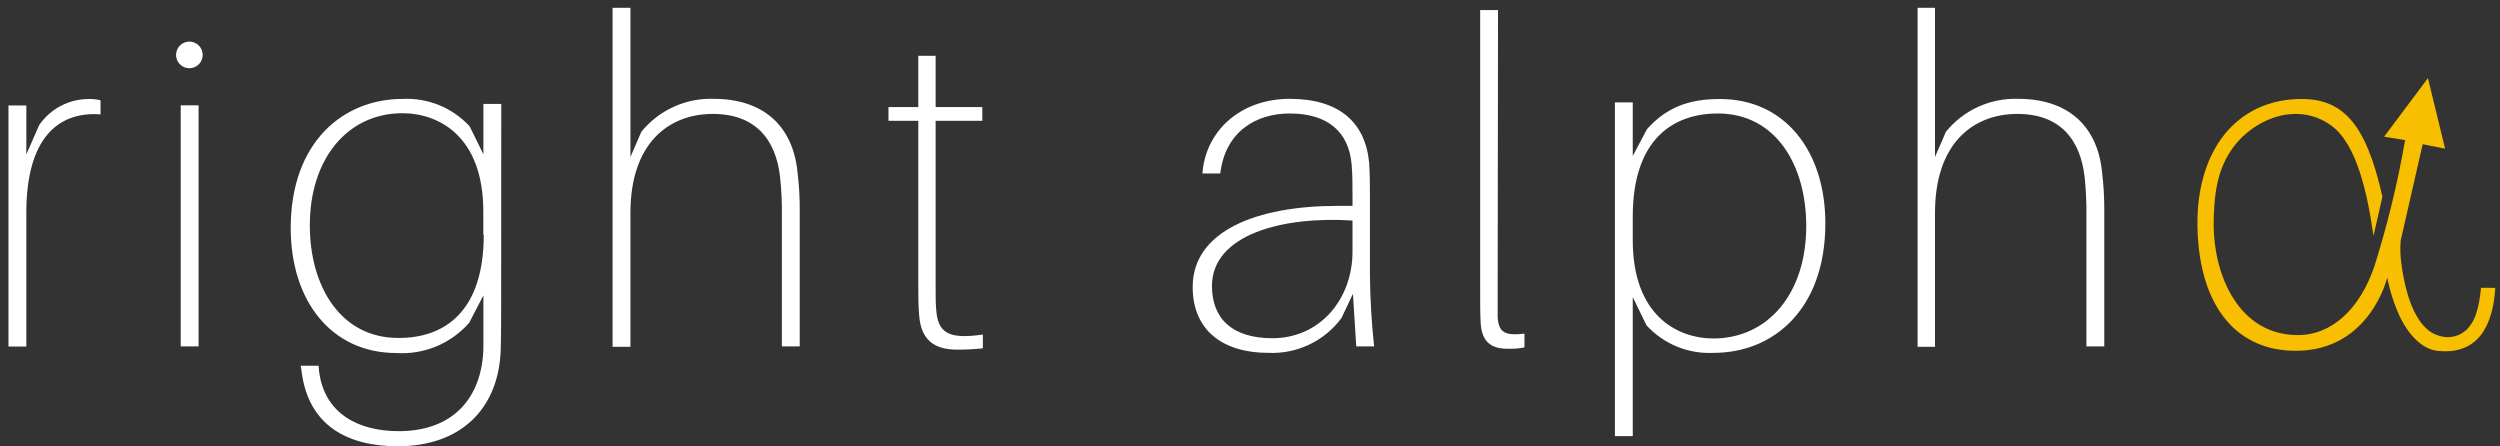 <svg width="280" height="50" viewBox="0 0 280 50" fill="none" xmlns="http://www.w3.org/2000/svg">
<rect x="0" y="0" width="280" height="50" fill="#333333" stroke="none"/>
<path d="M277.87 32.23C277.87 32.23 277.68 35.07 276.77 36.29C276.397 36.903 275.82 37.366 275.14 37.598C274.461 37.831 273.721 37.817 273.05 37.56C271.44 37.11 269.63 34.86 268.94 29.42C268.825 28.595 268.805 27.76 268.88 26.93L271.34 16.15L273.85 16.65L271.93 8.75L267.02 15.31L269.37 15.69C268.542 20.475 267.393 25.199 265.93 29.83C264.29 34.64 261.13 37.58 257.25 37.53C250.74 37.45 247.98 30.86 247.93 25.3C247.93 21.88 248.33 19.3 249.7 17.12C251.91 13.52 257.16 11.12 261.18 14.12C264 16.24 265.18 21.83 265.83 26.42L266.83 22.03C264.97 13.73 262.34 10.84 257.13 11.1C250.03 11.44 245.49 17.51 246.18 26.85C246.74 34.56 250.62 39.29 257.13 39.29C265.43 39.29 267.37 31.1 267.37 31.1C267.68 32.657 268.177 34.172 268.85 35.61C269.74 37.41 271.23 39.1 272.96 39.29C277.58 39.81 279.22 36.42 279.47 32.24L277.87 32.23Z" fill="#F8BE00"/>
<path d="M11.259 11.23V12.81C6.389 12.45 2.949 15.63 2.949 23.81V38.81H0.949V11.81H2.949V17.29L4.389 14.01C5.001 13.117 5.82 12.384 6.776 11.876C7.732 11.367 8.796 11.098 9.879 11.09C10.343 11.076 10.807 11.124 11.259 11.23Z" fill="white"/>
<path d="M22.701 6.15C22.701 6.445 22.613 6.734 22.449 6.979C22.285 7.224 22.051 7.415 21.779 7.527C21.506 7.64 21.206 7.669 20.916 7.611C20.627 7.552 20.362 7.409 20.154 7.2C19.946 6.991 19.805 6.724 19.748 6.434C19.692 6.145 19.723 5.845 19.837 5.573C19.951 5.301 20.144 5.069 20.39 4.906C20.637 4.744 20.926 4.658 21.221 4.66C21.614 4.663 21.991 4.821 22.268 5.1C22.545 5.379 22.701 5.756 22.701 6.15ZM20.241 38.8V11.8H22.241V38.8H20.241Z" fill="white"/>
<path d="M56.131 31.73C56.131 35.37 56.131 37.47 56.081 39.16C55.871 45.72 51.671 49.98 44.551 49.98C38.911 49.98 34.55 47.67 33.781 41.62L33.681 40.96H35.681L35.741 41.62C36.351 46.34 40.141 48.29 44.661 48.29C50.761 48.29 53.99 44.55 54.141 39.01C54.141 37.31 54.141 36.09 54.141 34.01V33.08L52.551 36.15C51.542 37.301 50.283 38.205 48.87 38.793C47.457 39.381 45.928 39.636 44.401 39.54C37.111 39.54 32.56 33.7 32.56 25.54C32.56 15.9 38.461 11.08 45.071 11.08C46.474 11.007 47.876 11.245 49.178 11.775C50.479 12.306 51.648 13.117 52.601 14.15L54.141 17.28V11.64H56.141L56.131 31.73ZM54.131 26.29V23.68C54.131 15.32 49.211 12.68 45.06 12.68C39.011 12.68 34.7 17.68 34.7 25.24C34.7 32.06 38.131 37.85 44.601 37.85C49.781 37.88 54.181 34.91 54.181 26.29H54.131Z" fill="white"/>
<path d="M89.569 23.73V38.8H87.569V24.19C87.593 22.737 87.526 21.285 87.369 19.84C86.909 15.63 84.609 12.71 79.719 12.76C74.829 12.81 70.609 16.09 70.609 23.84V38.84H68.609V0.87H70.609V17.58L71.829 14.76C72.804 13.56 74.043 12.602 75.451 11.962C76.858 11.322 78.394 11.016 79.939 11.07C85.529 11.07 88.809 14.14 89.319 19.27C89.503 20.749 89.586 22.239 89.569 23.73Z" fill="white"/>
<path d="M110.08 37.47V39.01C109.127 39.114 108.168 39.164 107.21 39.16C104.53 39.16 103.16 37.99 102.95 35.37C102.85 34.24 102.85 33.32 102.85 31.78V13.53H99.51V11.99H102.85V6.25H104.79V11.99H110.02V13.53H104.79V31.89C104.79 33.22 104.79 33.89 104.85 34.6C105.01 37.27 106.19 38.03 110.08 37.47Z" fill="white"/>
<path d="M151.53 32.91L150.24 35.63C149.298 36.9 148.058 37.918 146.63 38.597C145.202 39.275 143.629 39.592 142.05 39.52C136.97 39.52 133.58 37.01 133.58 32.14C133.58 25.88 140.76 23.06 149.73 23.06H151.48V21.83C151.48 20.61 151.48 19.53 151.38 18.4C151.06 14.76 148.7 12.71 144.45 12.71C140.7 12.71 137.23 14.71 136.67 19.43H134.67C135.03 14.61 138.97 11.07 144.46 11.07C149.95 11.07 152.91 13.68 153.34 18.2C153.43 19.53 153.43 20.4 153.43 21.73V30.55C153.449 33.306 153.606 36.059 153.9 38.8H151.9L151.53 32.91ZM151.48 28.19V24.7C143.68 24.19 135.74 26.25 135.74 32.04C135.74 35.67 138 37.88 142.5 37.88C147.88 37.88 151.48 33.47 151.48 28.19Z" fill="white"/>
<path d="M167.739 32.24C167.739 33.78 167.739 34.75 167.739 35.52C167.849 37.22 168.509 37.62 170.739 37.37V38.91C170.111 39.034 169.47 39.085 168.829 39.06C167.139 39.06 165.919 38.4 165.829 36.06C165.779 35.06 165.779 34.11 165.779 32.31V1.13H167.779L167.739 32.24Z" fill="white"/>
<path d="M204.439 25.01C204.439 34.71 198.549 39.52 191.939 39.52C190.535 39.593 189.131 39.355 187.829 38.823C186.528 38.291 185.36 37.477 184.409 36.44L182.869 33.27V48.85H180.869V11.47H182.869V17.47L184.459 14.47C186.659 12.01 189.169 11.09 192.609 11.09C199.889 11.07 204.439 16.91 204.439 25.01ZM202.299 25.32C202.299 18.45 198.859 12.71 192.409 12.71C187.279 12.71 182.869 15.71 182.869 24.24V26.91C182.869 35.27 187.779 37.91 191.939 37.91C197.989 37.88 202.299 32.91 202.299 25.32Z" fill="white"/>
<path d="M235.68 23.73V38.8H233.68V24.19C233.698 22.737 233.631 21.285 233.48 19.84C233.01 15.63 230.72 12.71 225.83 12.76C220.94 12.81 216.72 16.09 216.72 23.84V38.84H214.77V0.87H216.72V17.58L217.94 14.76C218.913 13.561 220.151 12.604 221.556 11.964C222.962 11.324 224.496 11.018 226.04 11.07C231.64 11.07 234.92 14.14 235.43 19.27C235.608 20.75 235.691 22.239 235.68 23.73Z" fill="white"/>
</svg>

